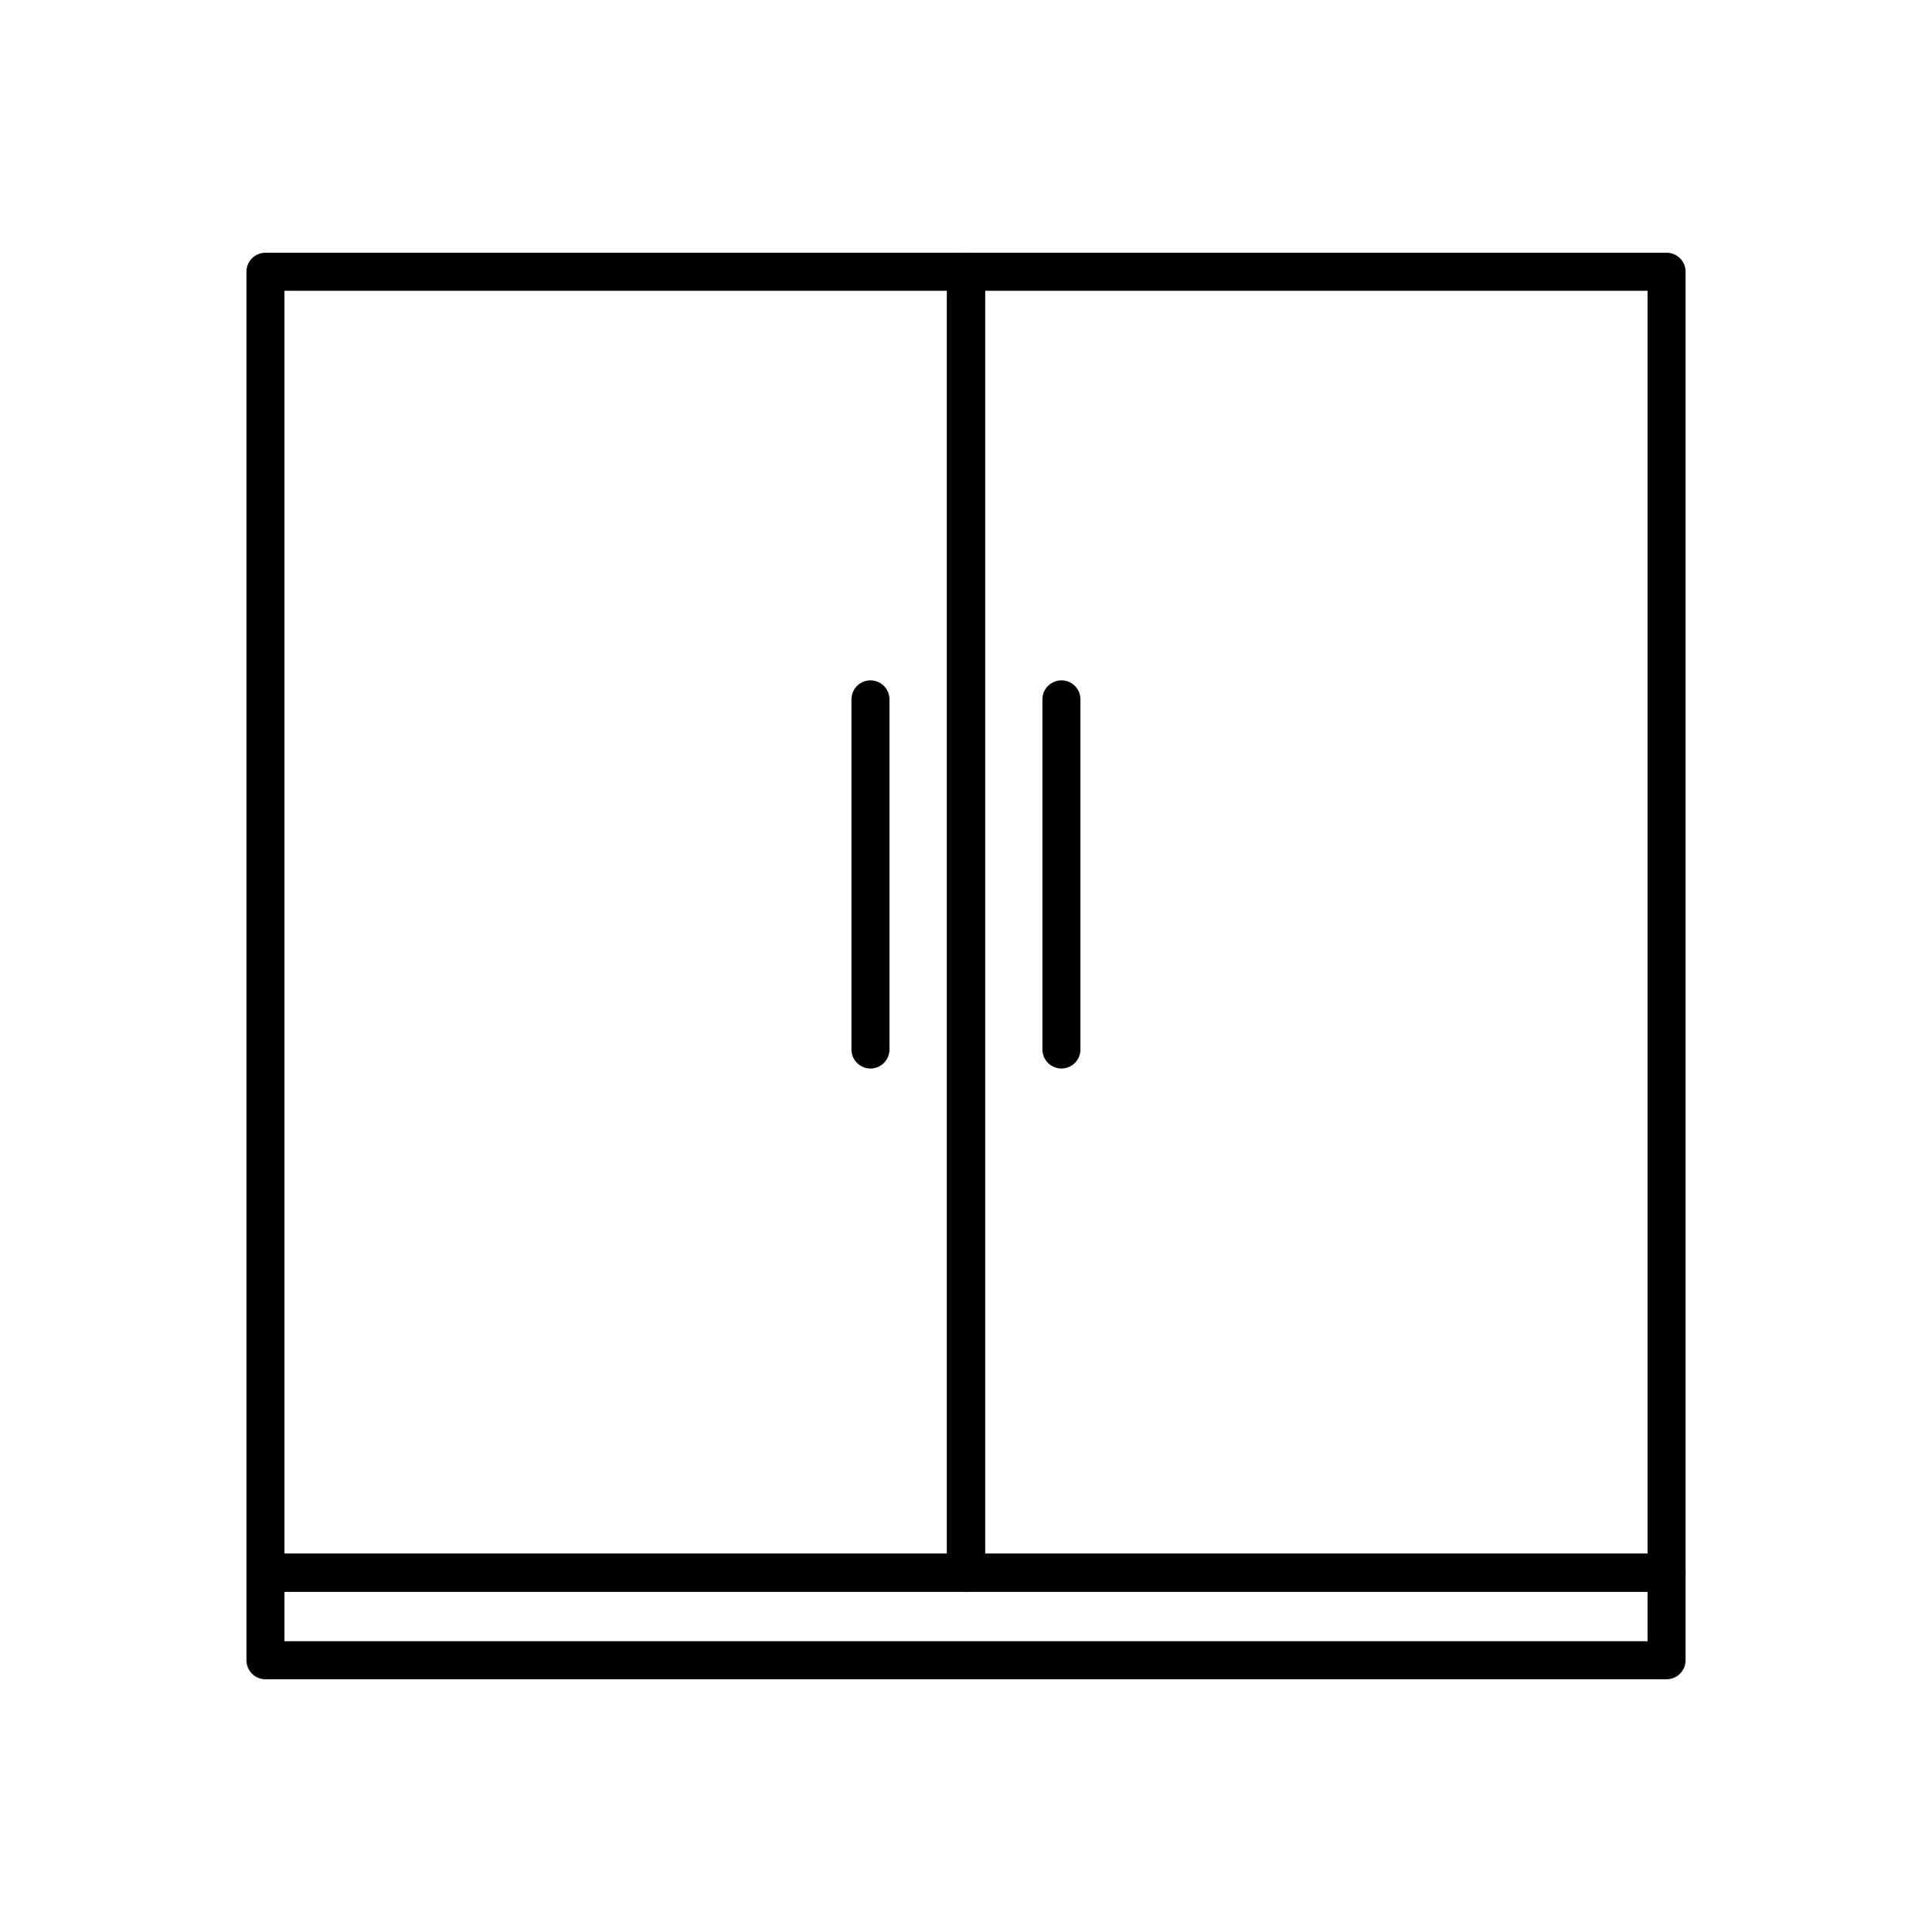 <?xml version="1.0" encoding="UTF-8"?>
<!-- Uploaded to: ICON Repo, www.iconrepo.com, Generator: ICON Repo Mixer Tools -->
<svg fill="#000000" width="800px" height="800px" version="1.1" viewBox="144 144 512 512" xmlns="http://www.w3.org/2000/svg">
 <g>
  <path d="m214.33 210.98c-2.766 0.008-5.008 2.25-5.019 5.019v344.8c0.012 2.769 2.254 5.012 5.019 5.019h185.66c1.336 0.004 2.621-0.52 3.57-1.461 0.949-0.941 1.484-2.223 1.488-3.559v-344.8c-0.004-1.336-0.539-2.617-1.488-3.559-0.949-0.941-2.234-1.469-3.57-1.461zm5.059 10.078h175.58v334.68h-175.58z"/>
  <path d="m399.98 210.98c-2.766 0.008-5.008 2.25-5.019 5.019v344.8c0.012 2.769 2.254 5.012 5.019 5.019h185.66c1.336 0.004 2.621-0.52 3.57-1.461 0.949-0.941 1.484-2.223 1.488-3.559v-344.8c-0.004-1.336-0.539-2.617-1.488-3.559-0.949-0.941-2.234-1.469-3.57-1.461zm5.059 10.078h175.58v334.68h-175.58z"/>
  <path d="m425.31 324.3c-1.336-0.004-2.621 0.52-3.57 1.461-0.949 0.941-1.484 2.223-1.488 3.559v92.828c0.004 1.336 0.539 2.617 1.488 3.559 0.949 0.941 2.234 1.469 3.57 1.461 2.769-0.008 5.012-2.25 5.019-5.019v-92.828c-0.008-2.769-2.25-5.012-5.019-5.019z"/>
  <path d="m374.7 324.3c-1.336-0.004-2.621 0.52-3.57 1.461-0.945 0.941-1.48 2.223-1.488 3.559v92.828c0.008 1.336 0.543 2.617 1.488 3.559 0.949 0.941 2.234 1.469 3.57 1.461 2.769-0.008 5.012-2.25 5.019-5.019v-92.828c-0.008-2.769-2.25-5.012-5.019-5.019z"/>
  <path d="m214.33 555.74c-1.336 0.004-2.613 0.539-3.555 1.488-0.941 0.949-1.469 2.234-1.465 3.57v23.207c0.012 2.769 2.254 5.008 5.019 5.019h371.31c1.336 0.004 2.621-0.52 3.57-1.461 0.949-0.941 1.484-2.223 1.488-3.559v-23.207c0.004-1.344-0.527-2.633-1.477-3.582-0.949-0.949-2.238-1.48-3.582-1.477zm5.059 10.078h361.23v13.129h-361.23z"/>
 </g>
</svg>